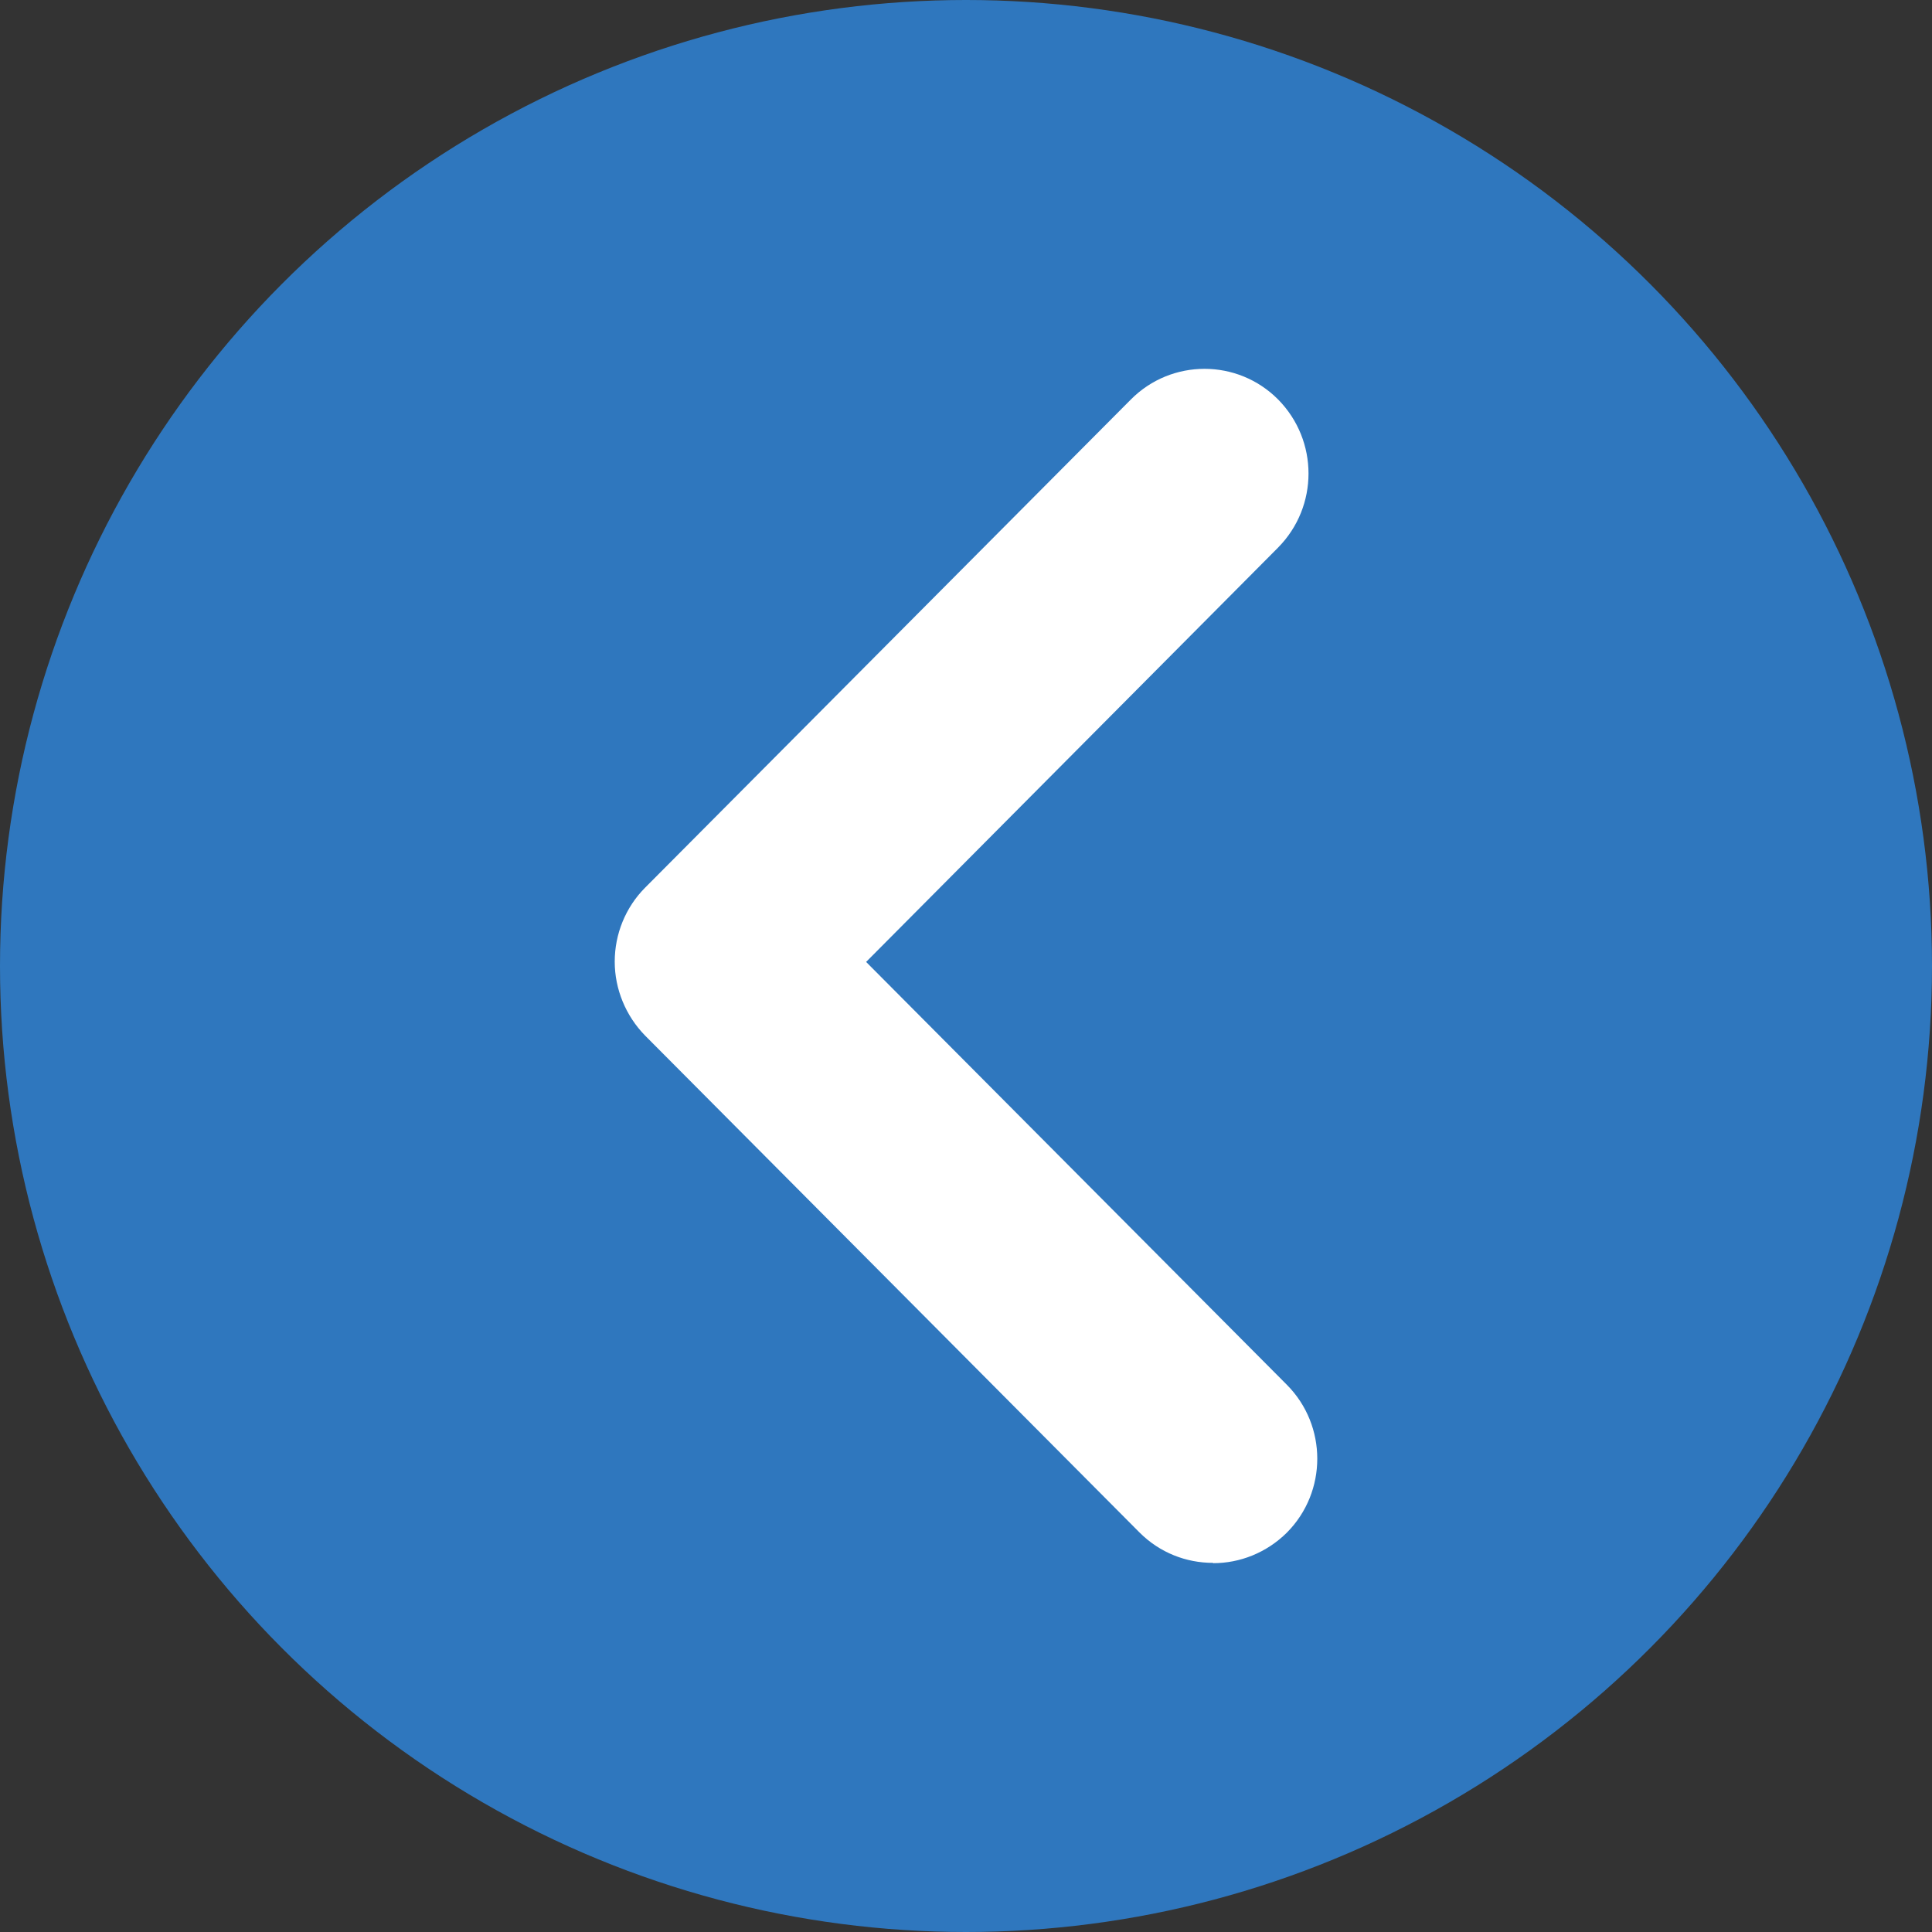 <?xml version="1.0" encoding="UTF-8"?> <svg xmlns="http://www.w3.org/2000/svg" width="110" height="110" viewBox="0 0 110 110" fill="none"><rect x="0" y="0" width="110" height="110" fill="#333333" stroke="none"/><g clip-path="url(#clip0_92_811)"><circle cx="55" cy="55" r="55" fill="#2F77BE"></circle><path d="M69.078 89C70.591 89 72.103 88.415 73.267 87.263C75.578 84.94 75.578 81.165 73.267 78.842L49.313 54.768L72.768 31.178C75.079 28.84 75.079 25.081 72.768 22.742C70.458 20.419 66.701 20.419 64.39 22.742L36.729 50.541C35.615 51.661 35 53.181 35 54.752C35 56.322 35.632 57.842 36.729 58.962L64.872 87.246C66.036 88.415 67.549 88.983 69.061 88.983L69.078 89Z" fill="white"></path></g><defs><clipPath id="clip0_92_811"><rect width="110" height="110" fill="white"></rect></clipPath></defs></svg> 